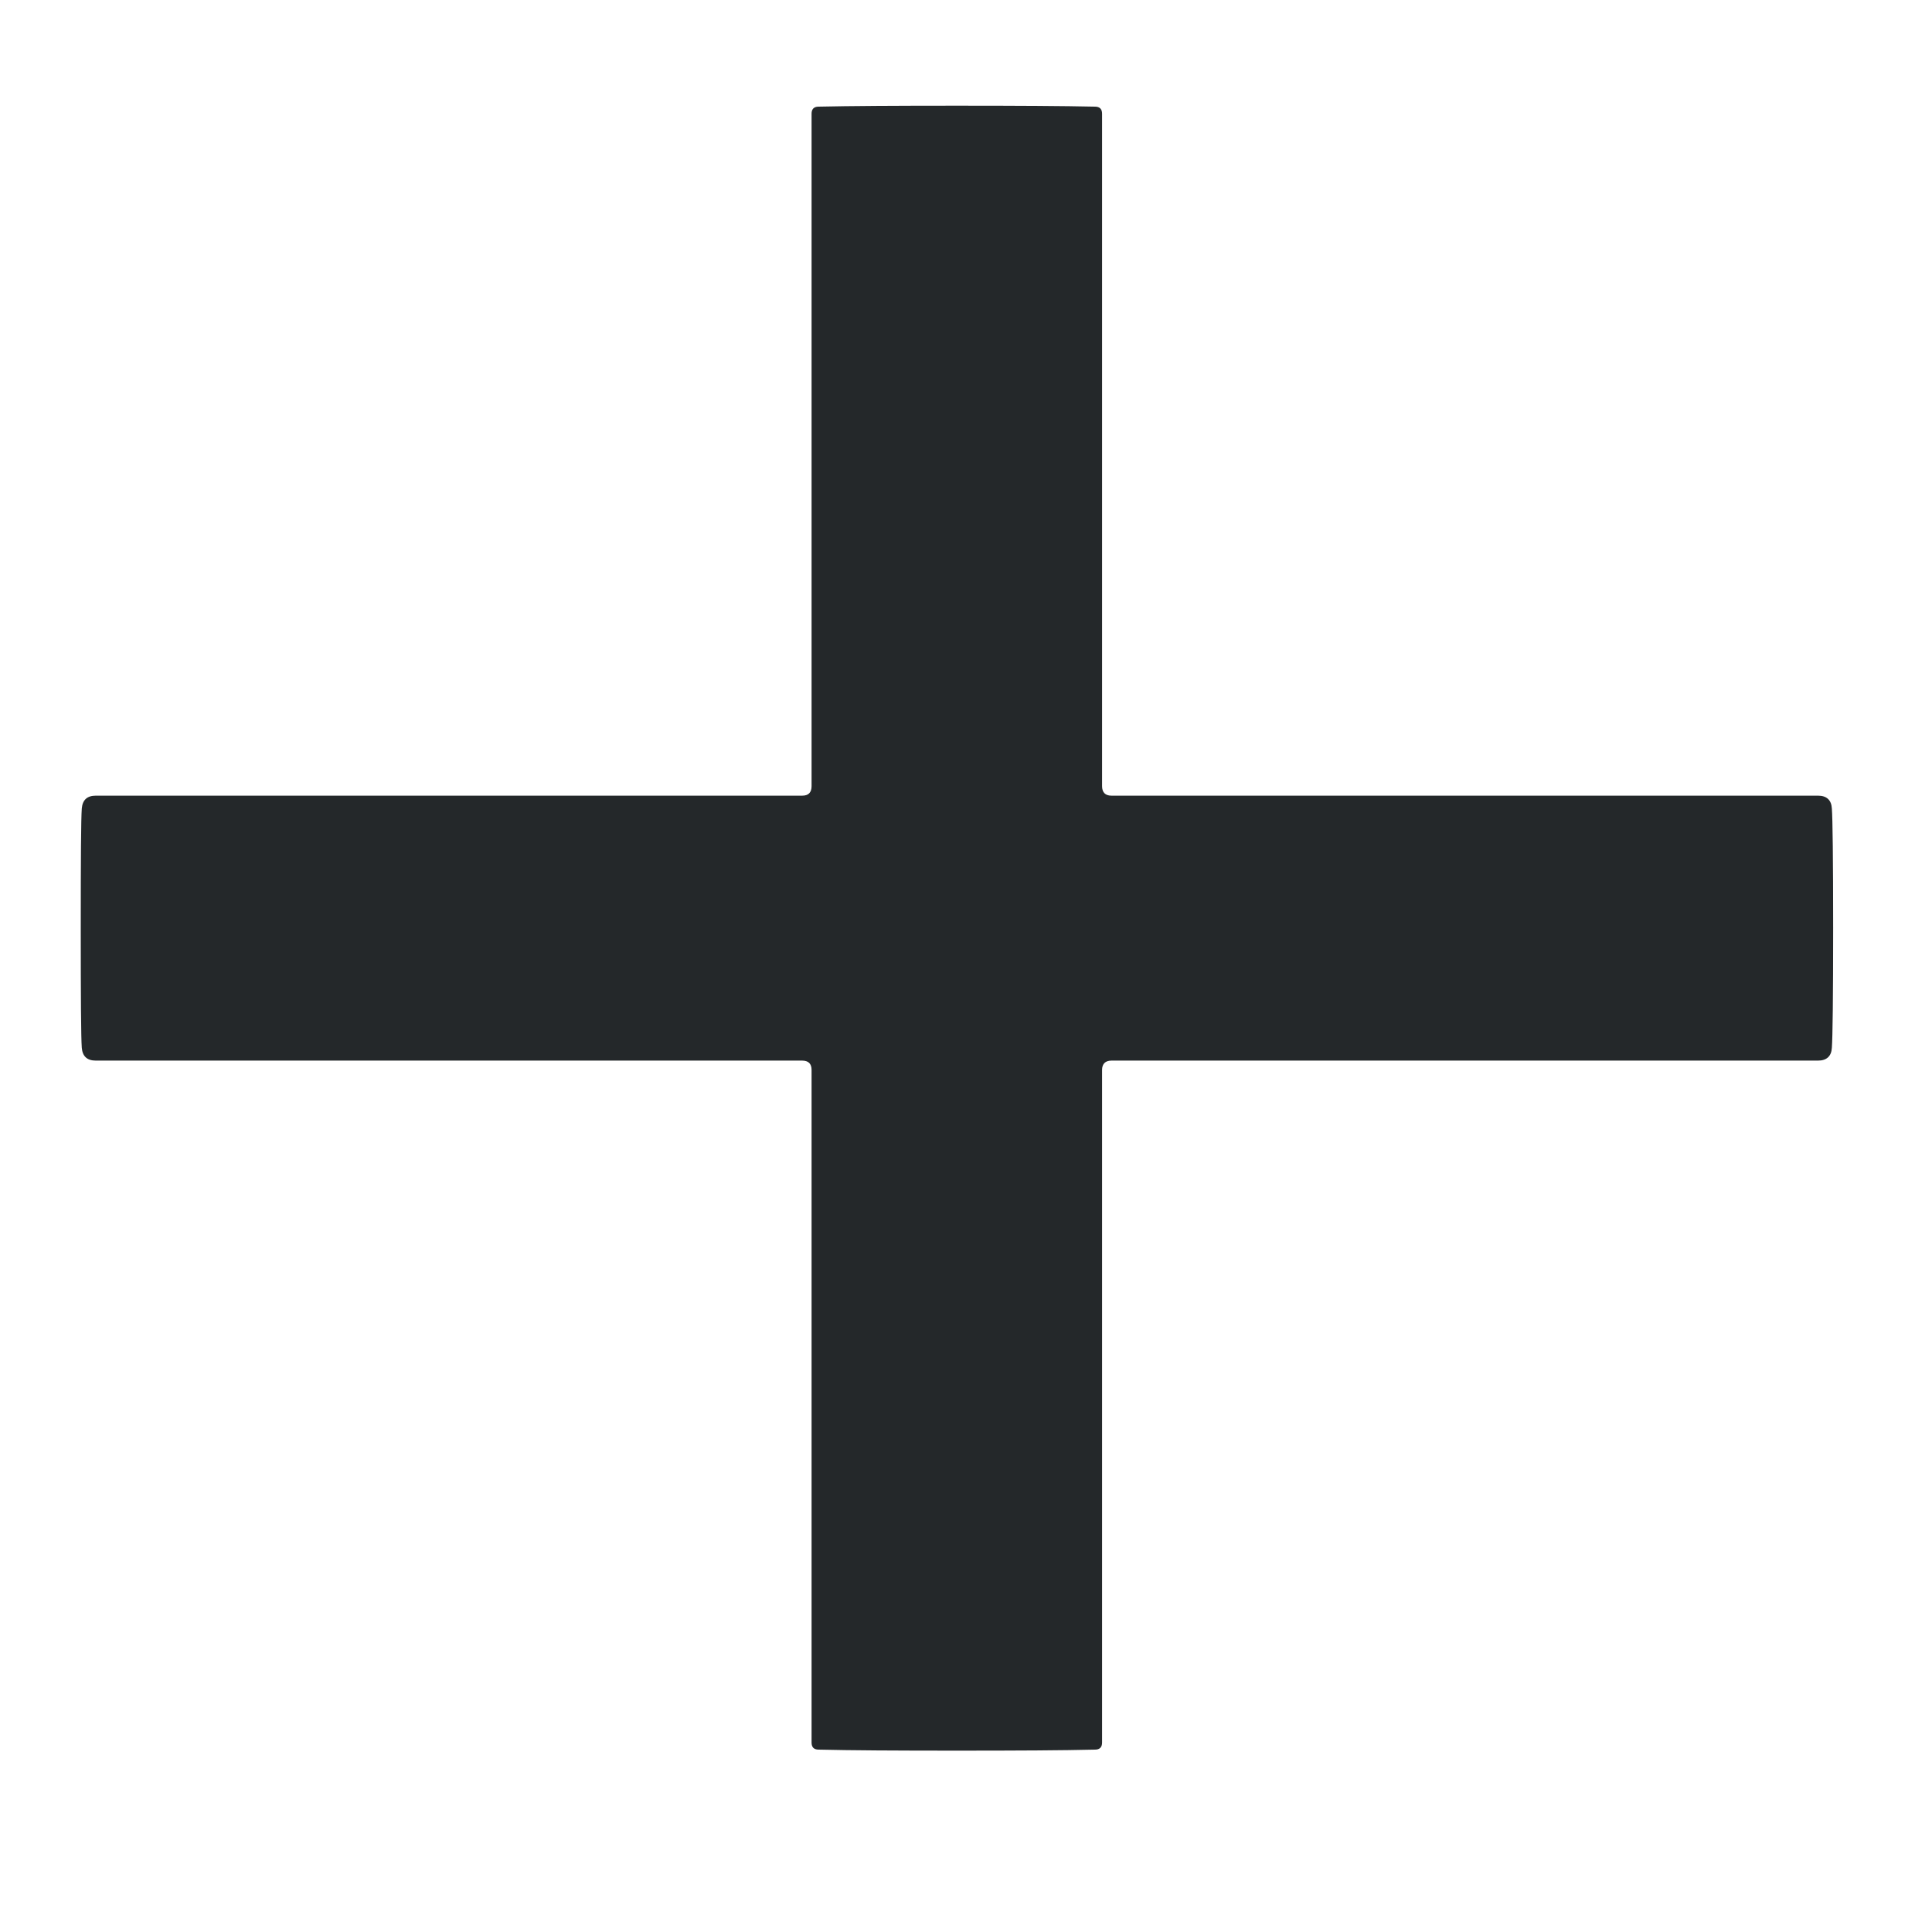<svg version="1.0" preserveAspectRatio="xMidYMid meet" height="40" viewBox="0 0 30 30" zoomAndPan="magnify" width="40" xmlns:xlink="http://www.w3.org/1999/xlink" xmlns="http://www.w3.org/2000/svg"><defs><clipPath id="ee31dede0e"><path clip-rule="nonzero" d="M 1 1 L 29 1 L 29 27.828 L 1 27.828 Z M 1 1"></path></clipPath></defs><g clip-path="url(#ee31dede0e)"><path fill-rule="nonzero" fill-opacity="1" d="M 14.859 1.641 C 15.801 1.641 16.516 1.645 17.004 1.656 C 17.078 1.656 17.113 1.695 17.113 1.766 L 17.113 12.207 C 17.113 12.305 17.164 12.355 17.258 12.355 L 28.23 12.355 C 28.363 12.355 28.438 12.422 28.445 12.555 C 28.457 12.715 28.465 13.336 28.465 14.41 C 28.465 15.488 28.457 16.109 28.445 16.27 C 28.438 16.402 28.363 16.469 28.23 16.469 L 17.258 16.469 C 17.164 16.469 17.113 16.52 17.113 16.613 L 17.113 27.059 C 17.113 27.129 17.078 27.168 17.004 27.168 C 16.516 27.18 15.801 27.184 14.859 27.184 C 13.918 27.184 13.203 27.18 12.711 27.168 C 12.637 27.168 12.602 27.129 12.602 27.059 L 12.602 16.613 C 12.602 16.52 12.555 16.469 12.457 16.469 L 1.488 16.469 C 1.352 16.469 1.281 16.402 1.27 16.27 C 1.258 16.109 1.254 15.488 1.254 14.41 C 1.254 13.336 1.258 12.715 1.27 12.555 C 1.281 12.422 1.352 12.355 1.488 12.355 L 12.457 12.355 C 12.555 12.355 12.602 12.305 12.602 12.207 L 12.602 1.766 C 12.602 1.695 12.637 1.656 12.711 1.656 C 13.203 1.645 13.918 1.641 14.859 1.641 Z M 14.859 1.641" fill="#24282a"></path></g></svg>